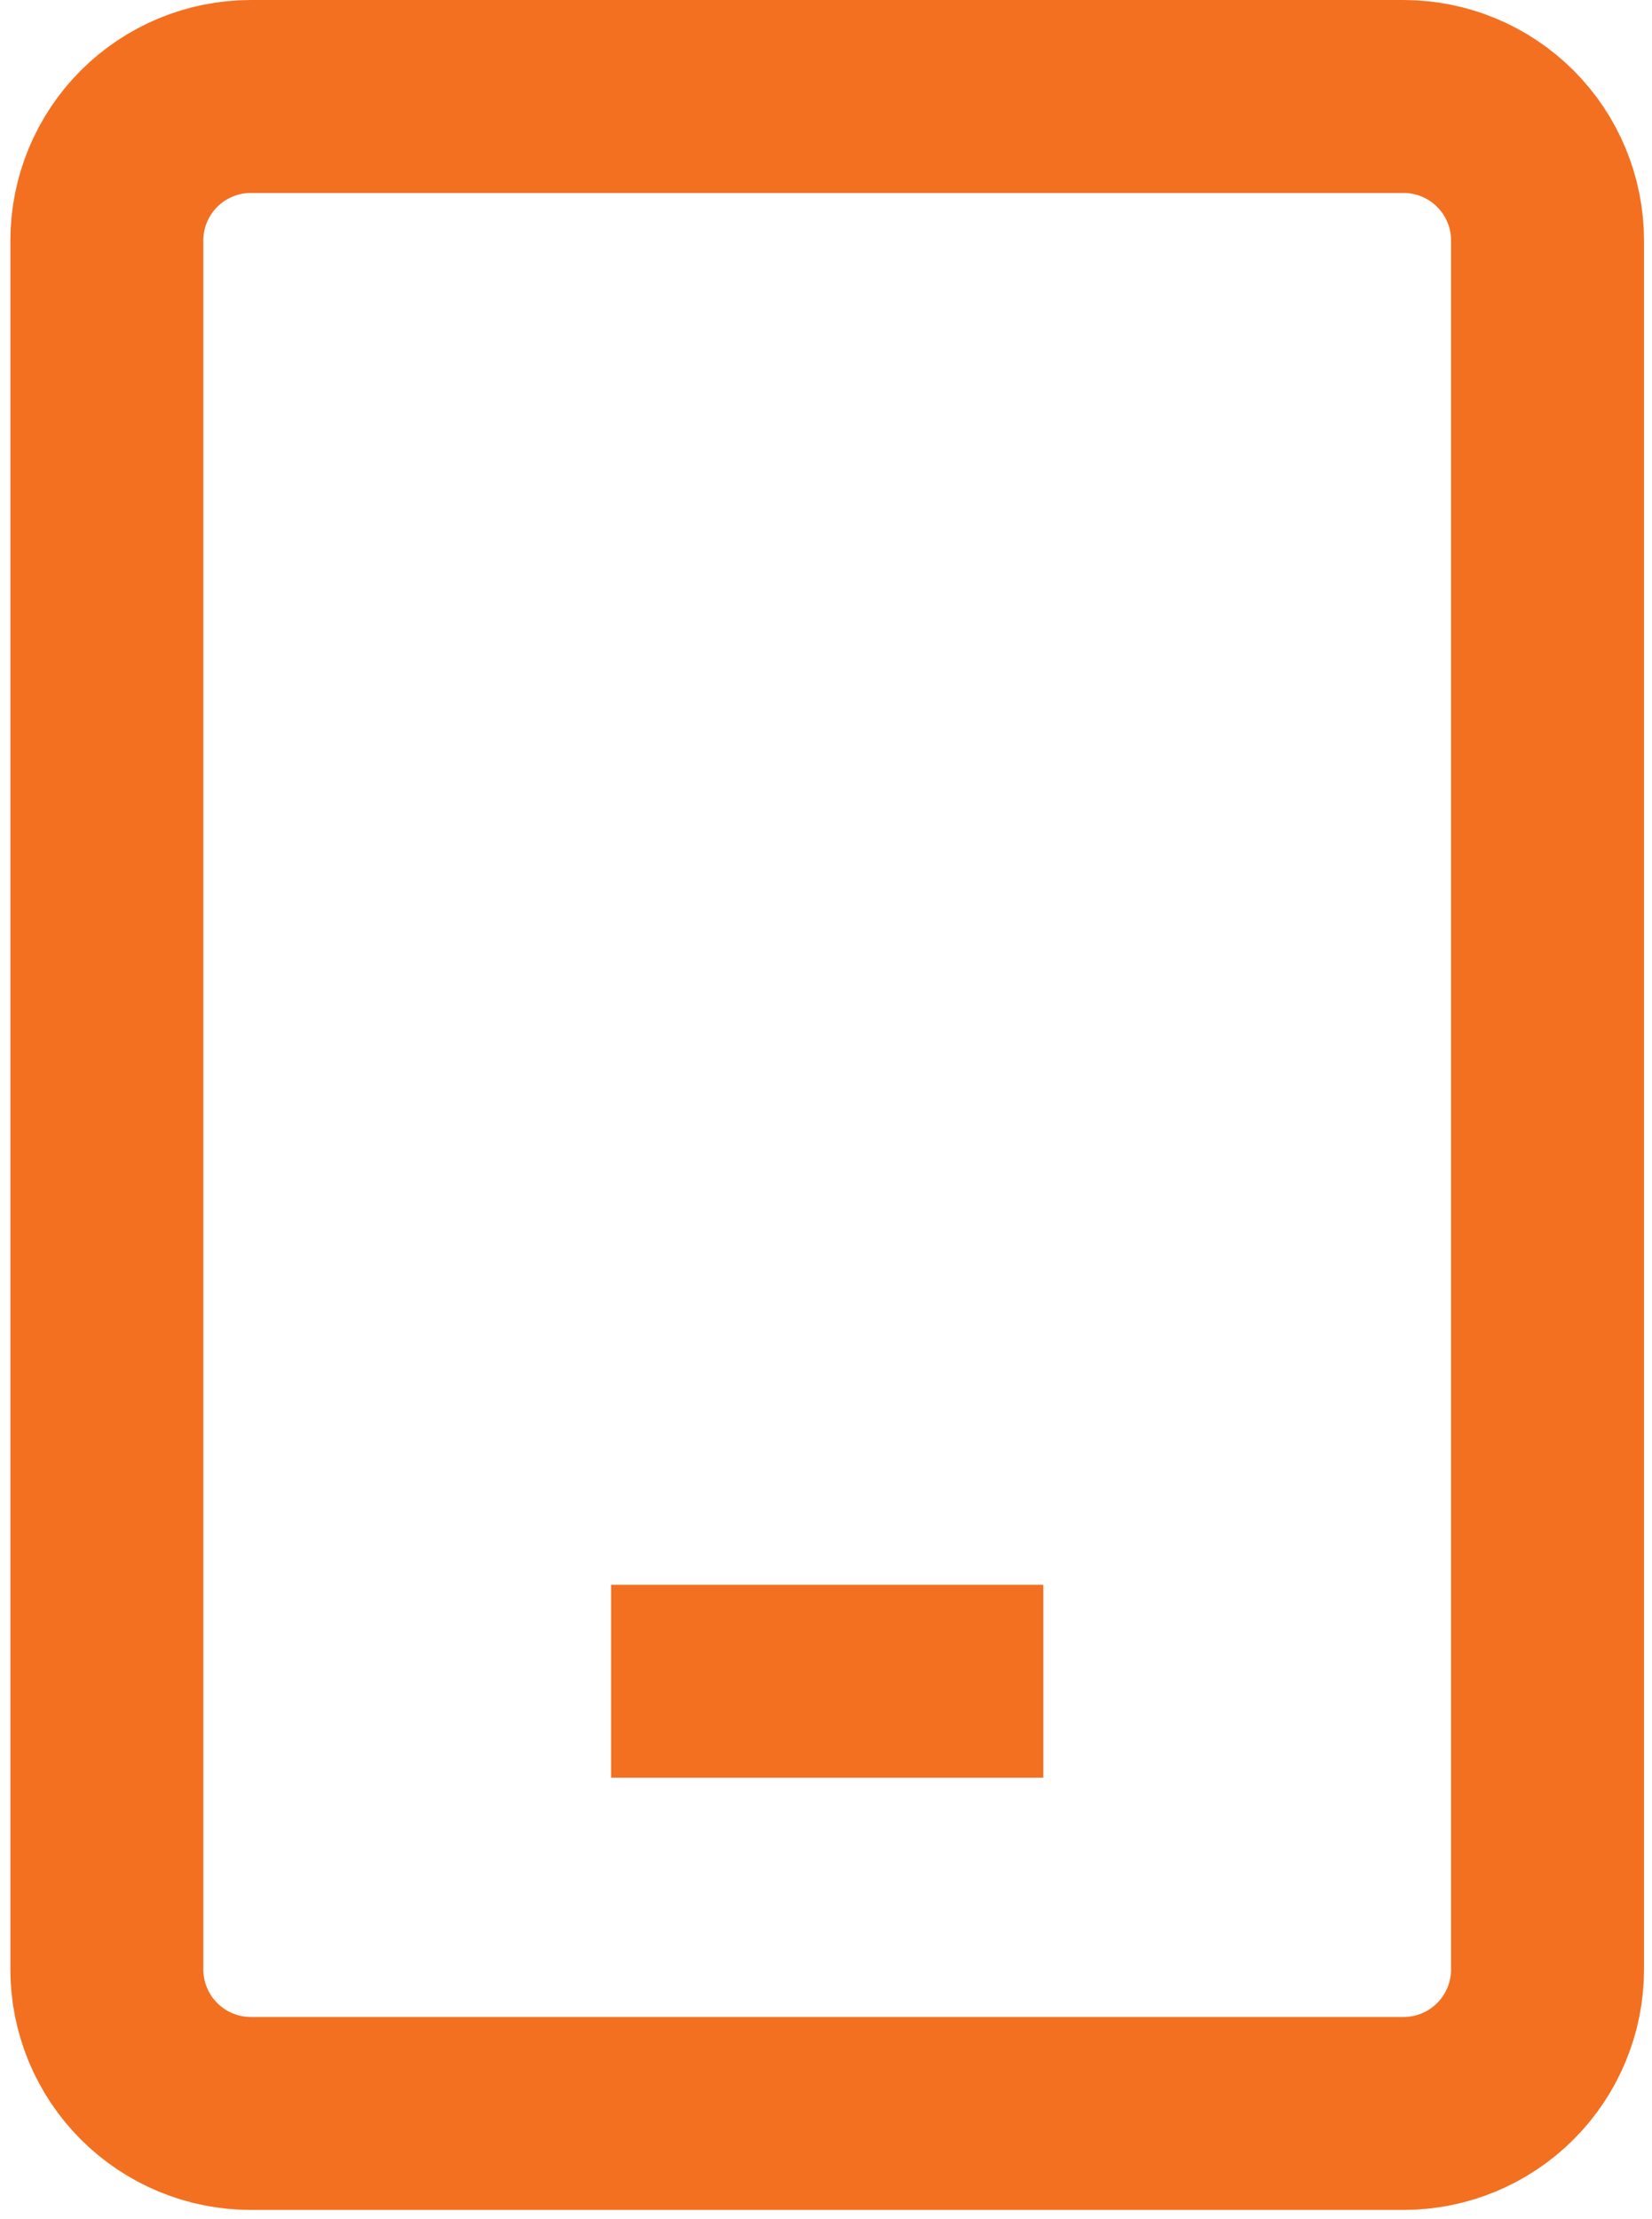 
<svg width="137" height="184" viewBox="0 0 137 184" fill="none" xmlns="http://www.w3.org/2000/svg">
<path d="M50.678 139.424H86.52M20.808 175.267H116.389C119.558 175.267 122.597 174.008 124.838 171.767C127.078 169.527 128.337 166.488 128.337 163.319V19.948C128.337 16.779 127.078 13.74 124.838 11.499C122.597 9.259 119.558 8 116.389 8H20.808C17.64 8 14.601 9.259 12.36 11.499C10.12 13.74 8.861 16.779 8.861 19.948V163.319C8.861 166.488 10.12 169.527 12.36 171.767C14.601 174.008 17.64 175.267 20.808 175.267Z" stroke="#F37021" stroke-width="16"/>
</svg>
